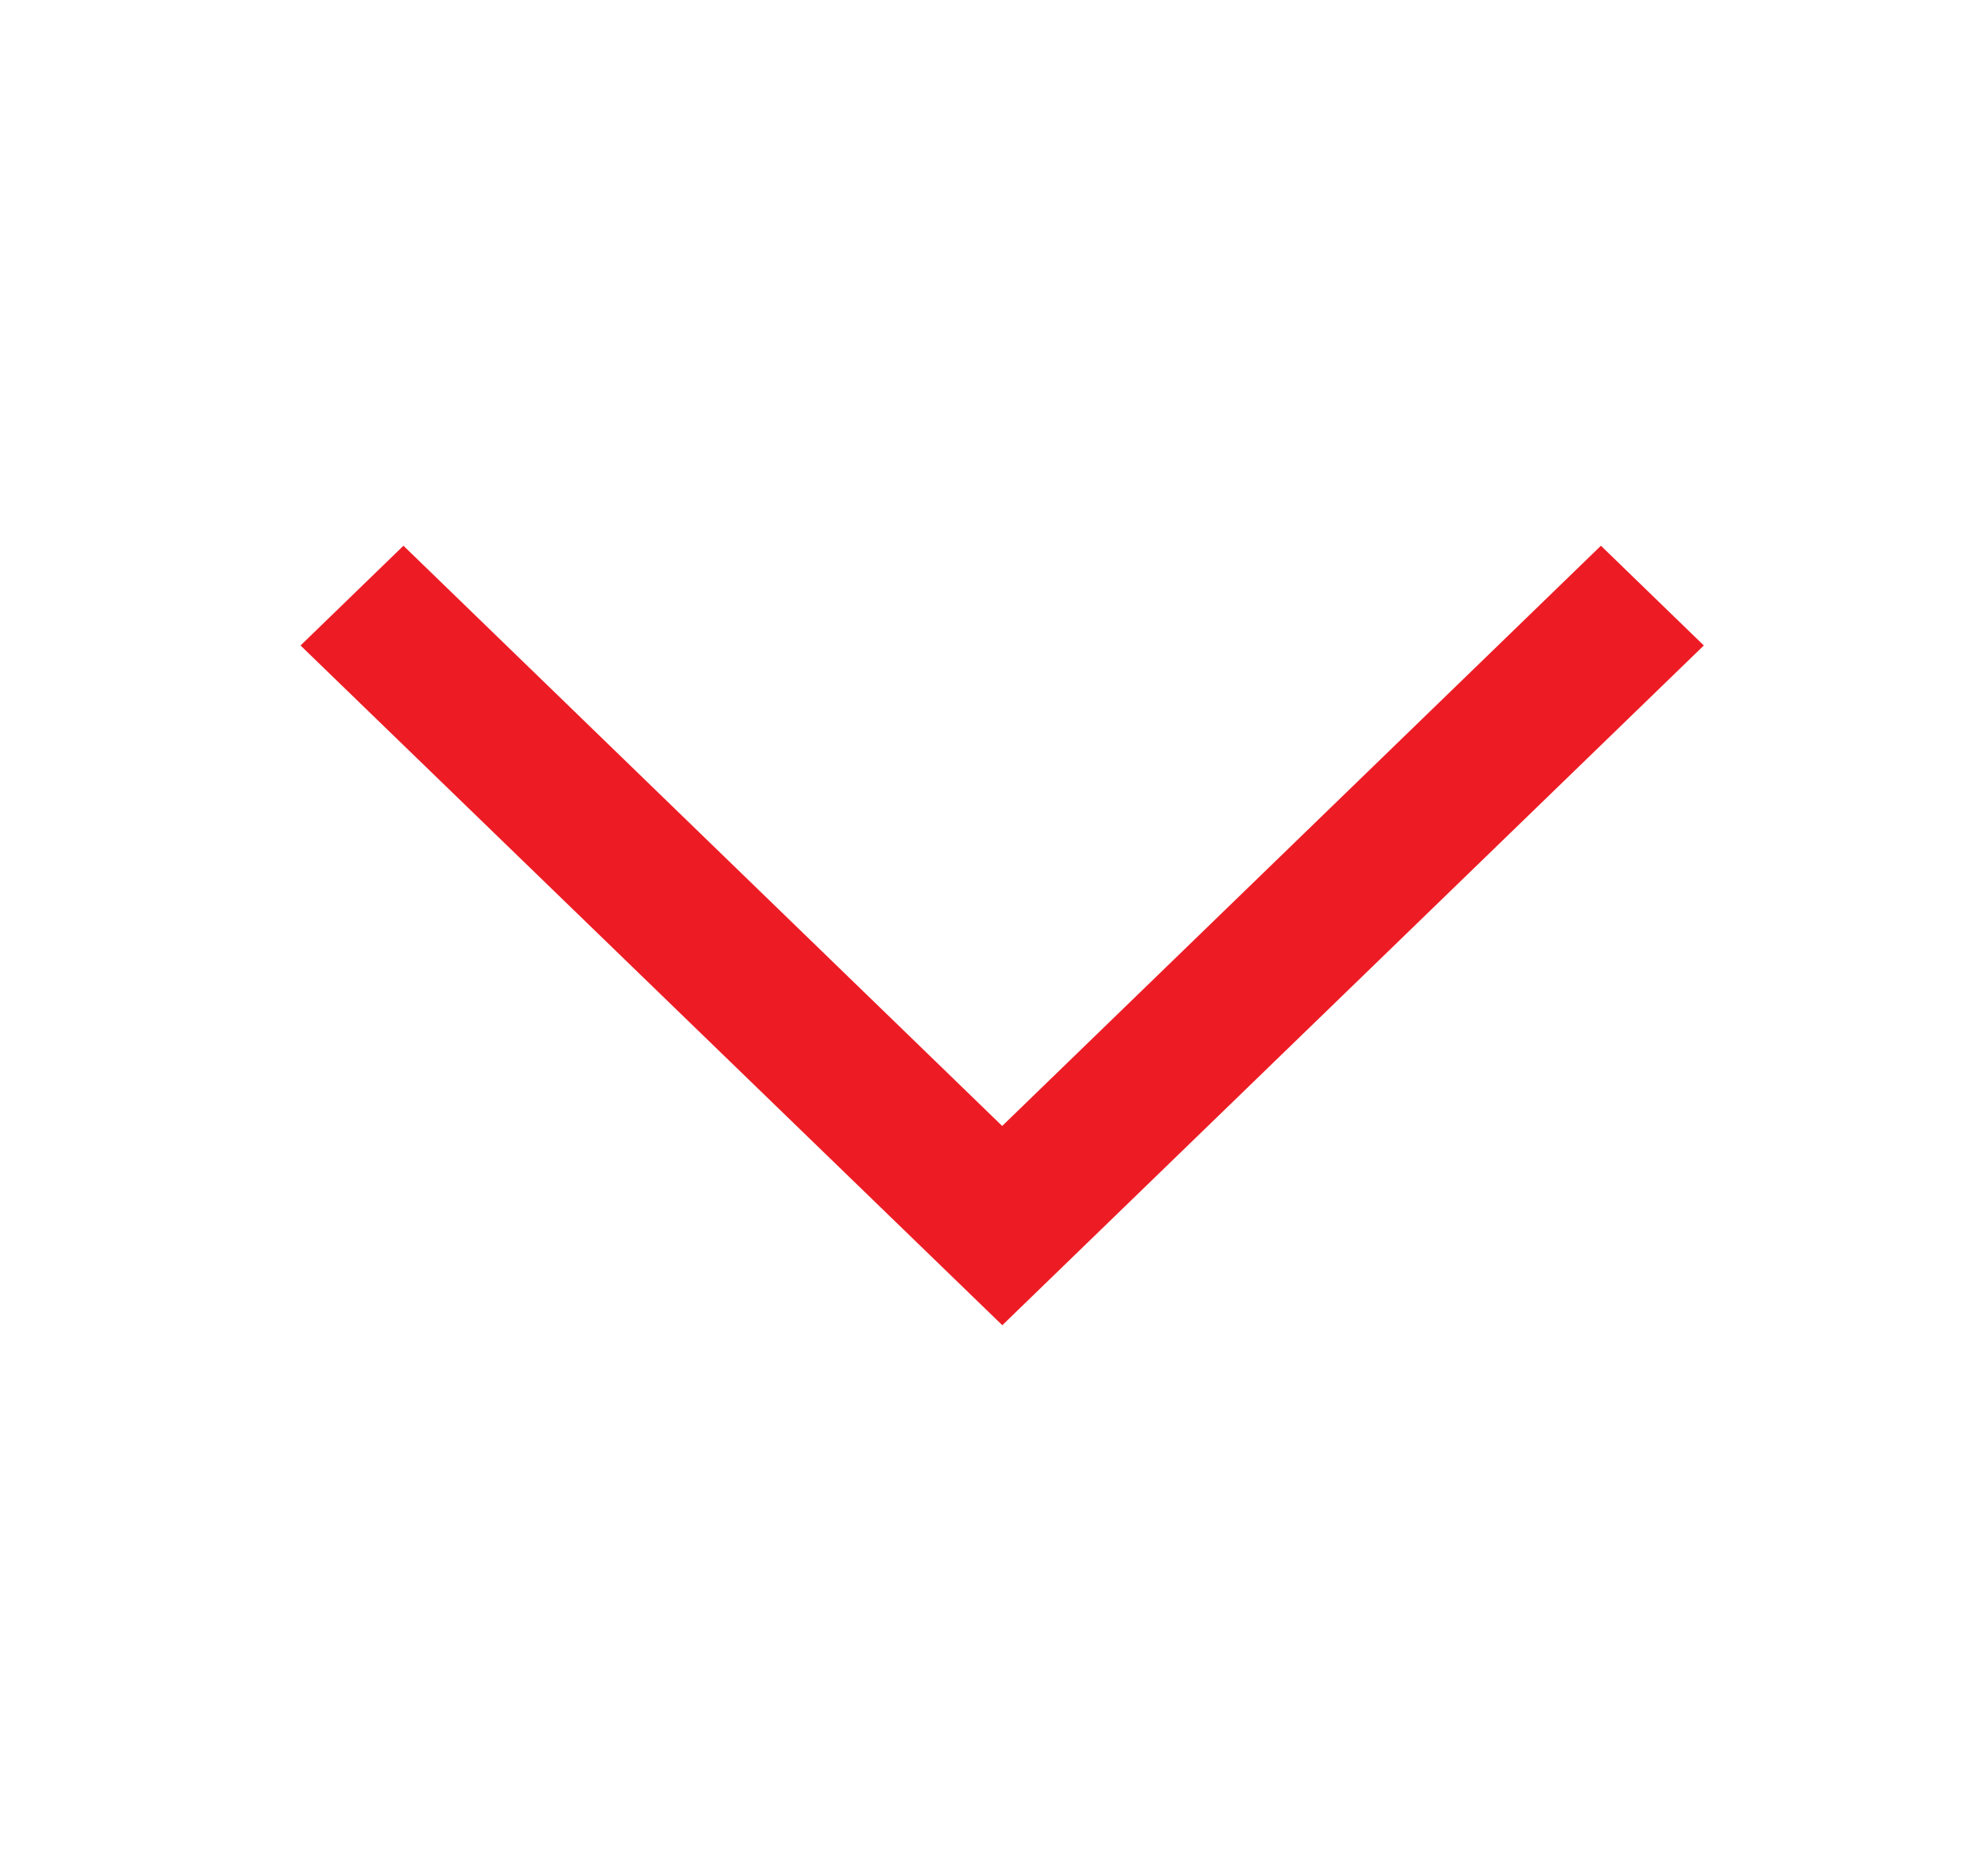 <svg width="17" height="16" viewBox="0 0 17 16" fill="none" xmlns="http://www.w3.org/2000/svg">
<path fill-rule="evenodd" clip-rule="evenodd" d="M2.57 5.52L3.45 4.667L8.57 9.629L13.69 4.667L14.57 5.52L8.571 11.333L2.57 5.52Z" fill="#ED1C24"/>
</svg>
